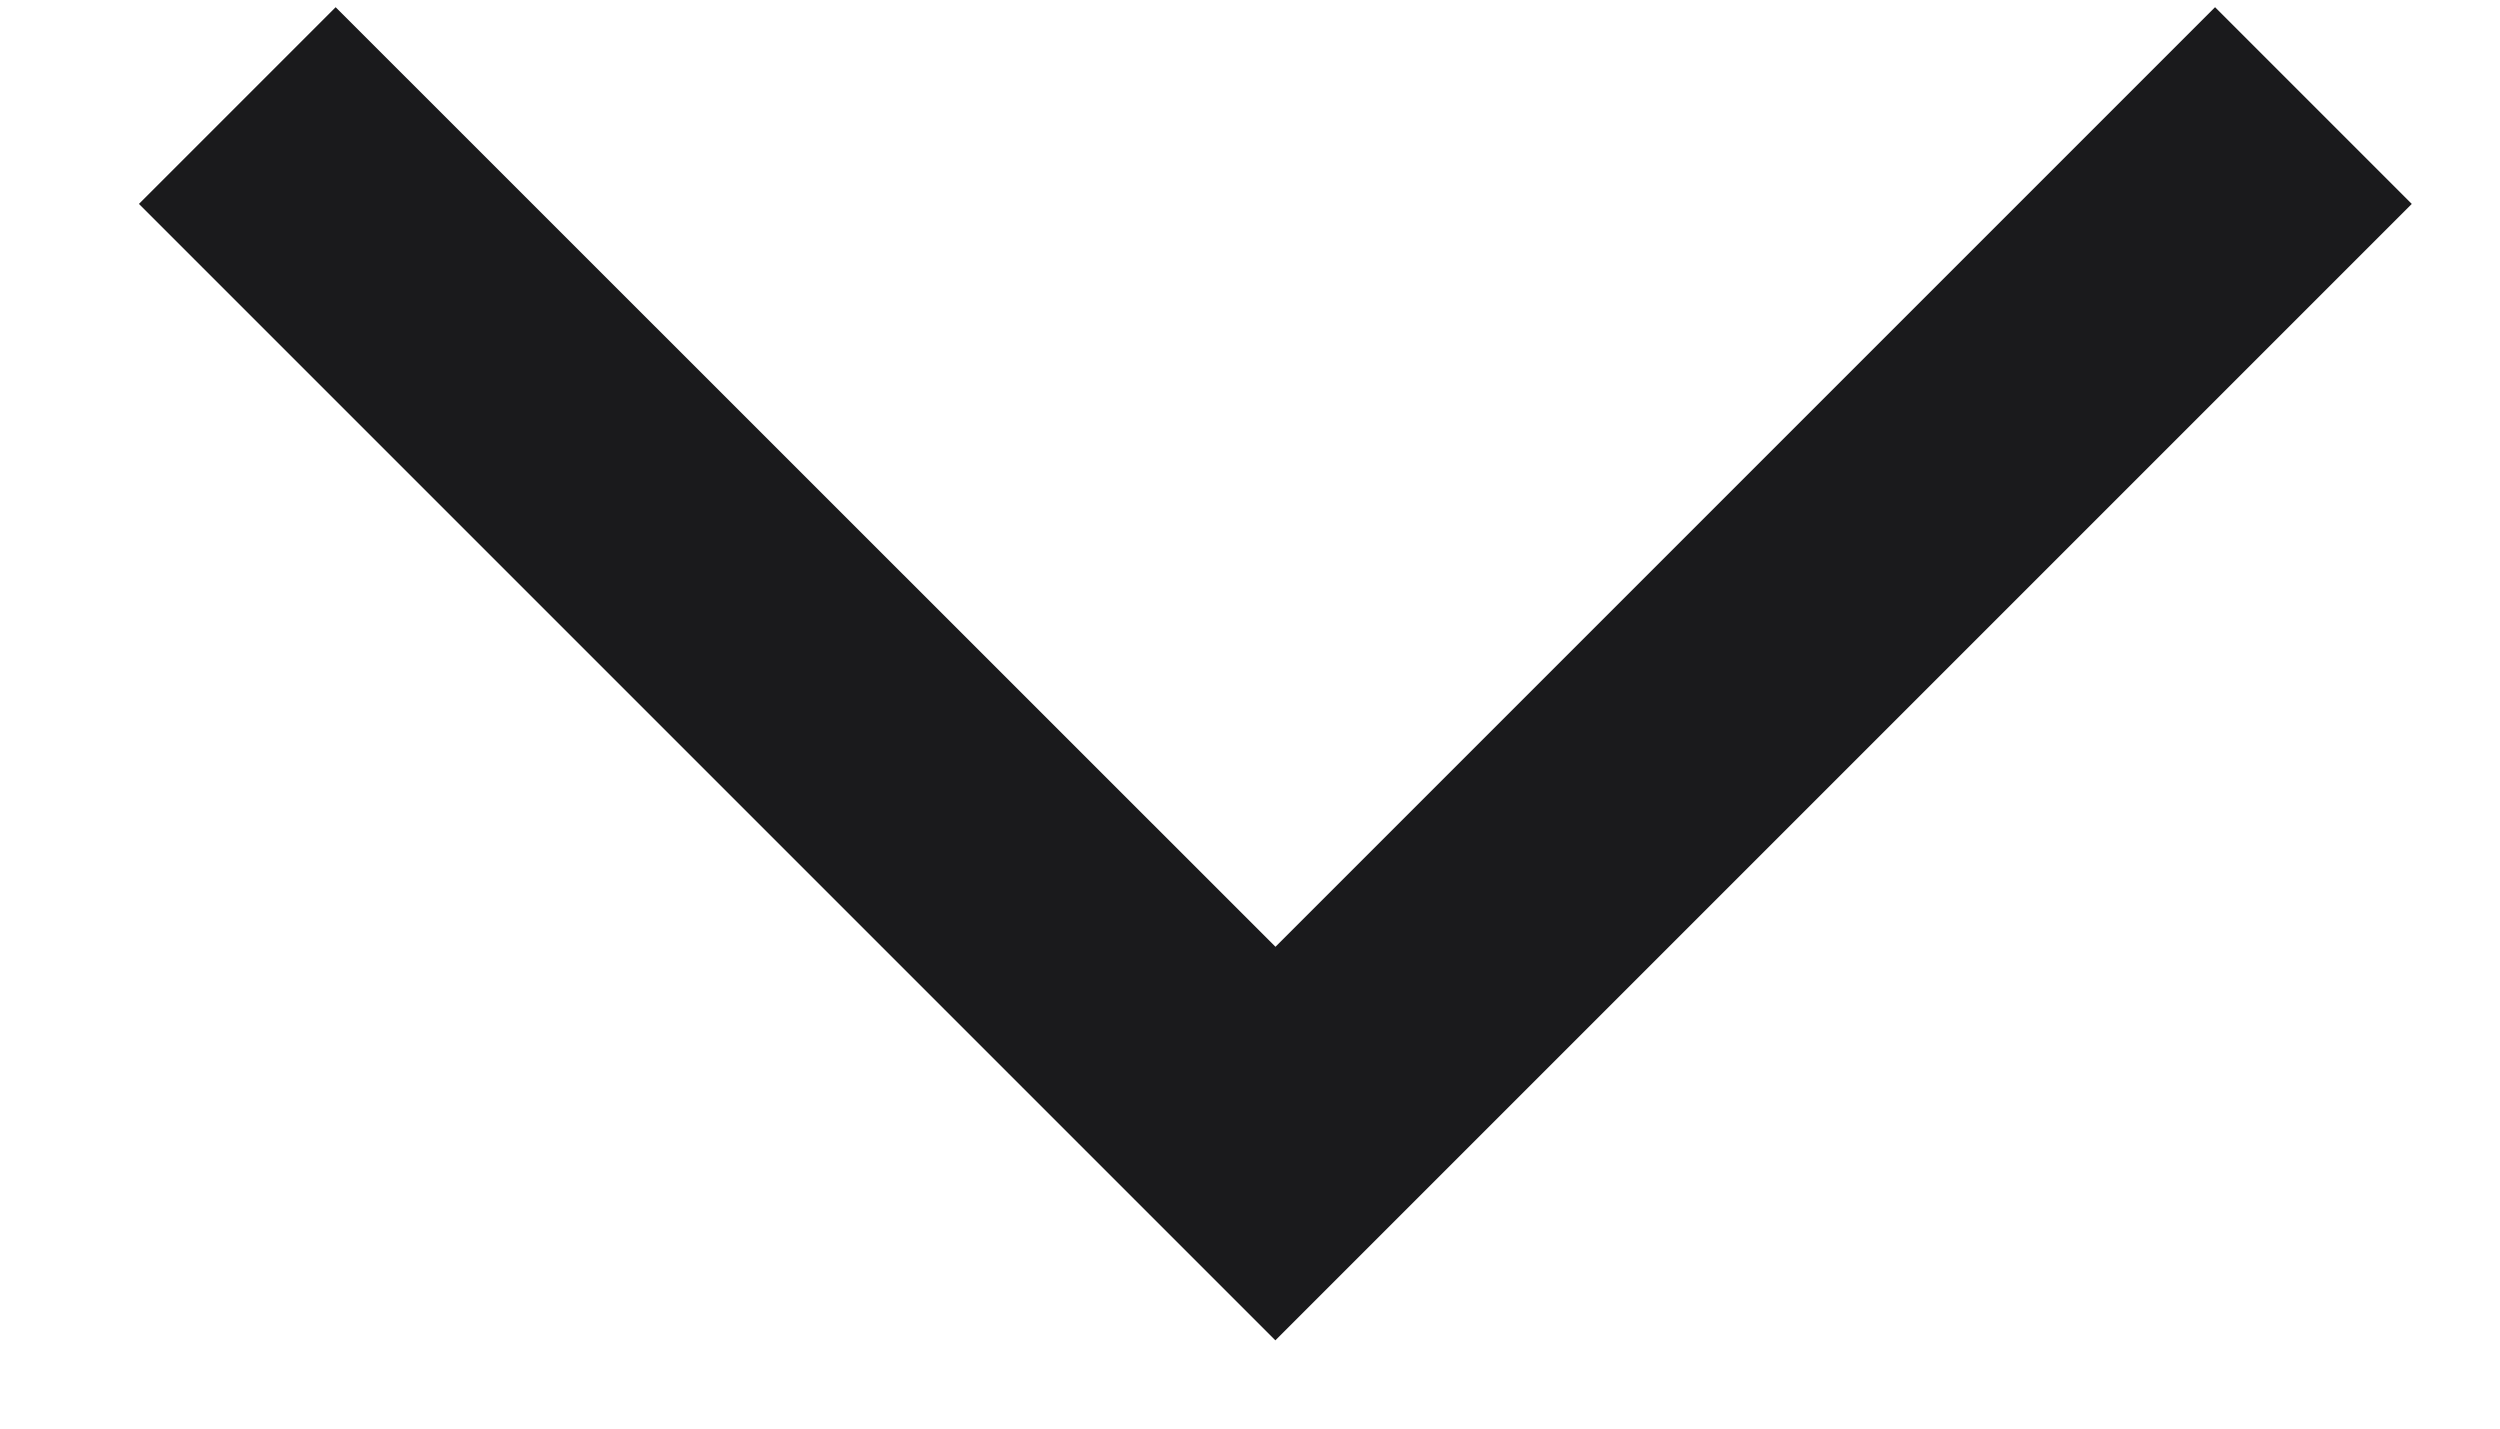 <?xml version="1.0" encoding="UTF-8"?>
<svg width="14px" height="8px" viewBox="0 0 14 8" version="1.1" xmlns="http://www.w3.org/2000/svg" xmlns:xlink="http://www.w3.org/1999/xlink">
    <!-- Generator: Sketch 59.1 (86144) - https://sketch.com -->
    <g id="Home" stroke="none" stroke-width="1" fill="none" fill-rule="evenodd">
        <g id="Cirrus-Homepage-Mobile2" transform="translate(-271, -6598)" fill="#1A1A1C" stroke="#1A1A1C">
            <path d="M282.142,6603.142 L281.584,6603.142 L281.583,6595.7 L274.142,6595.7 L274.142,6595.142 L282.142,6595.142 L282.142,6603.142 Z" id="Combined-Shape" transform="translate(278.142, 6599.142) rotate(-225) translate(-278.142, -6599.142) "></path>
        </g>
    </g>
</svg>
